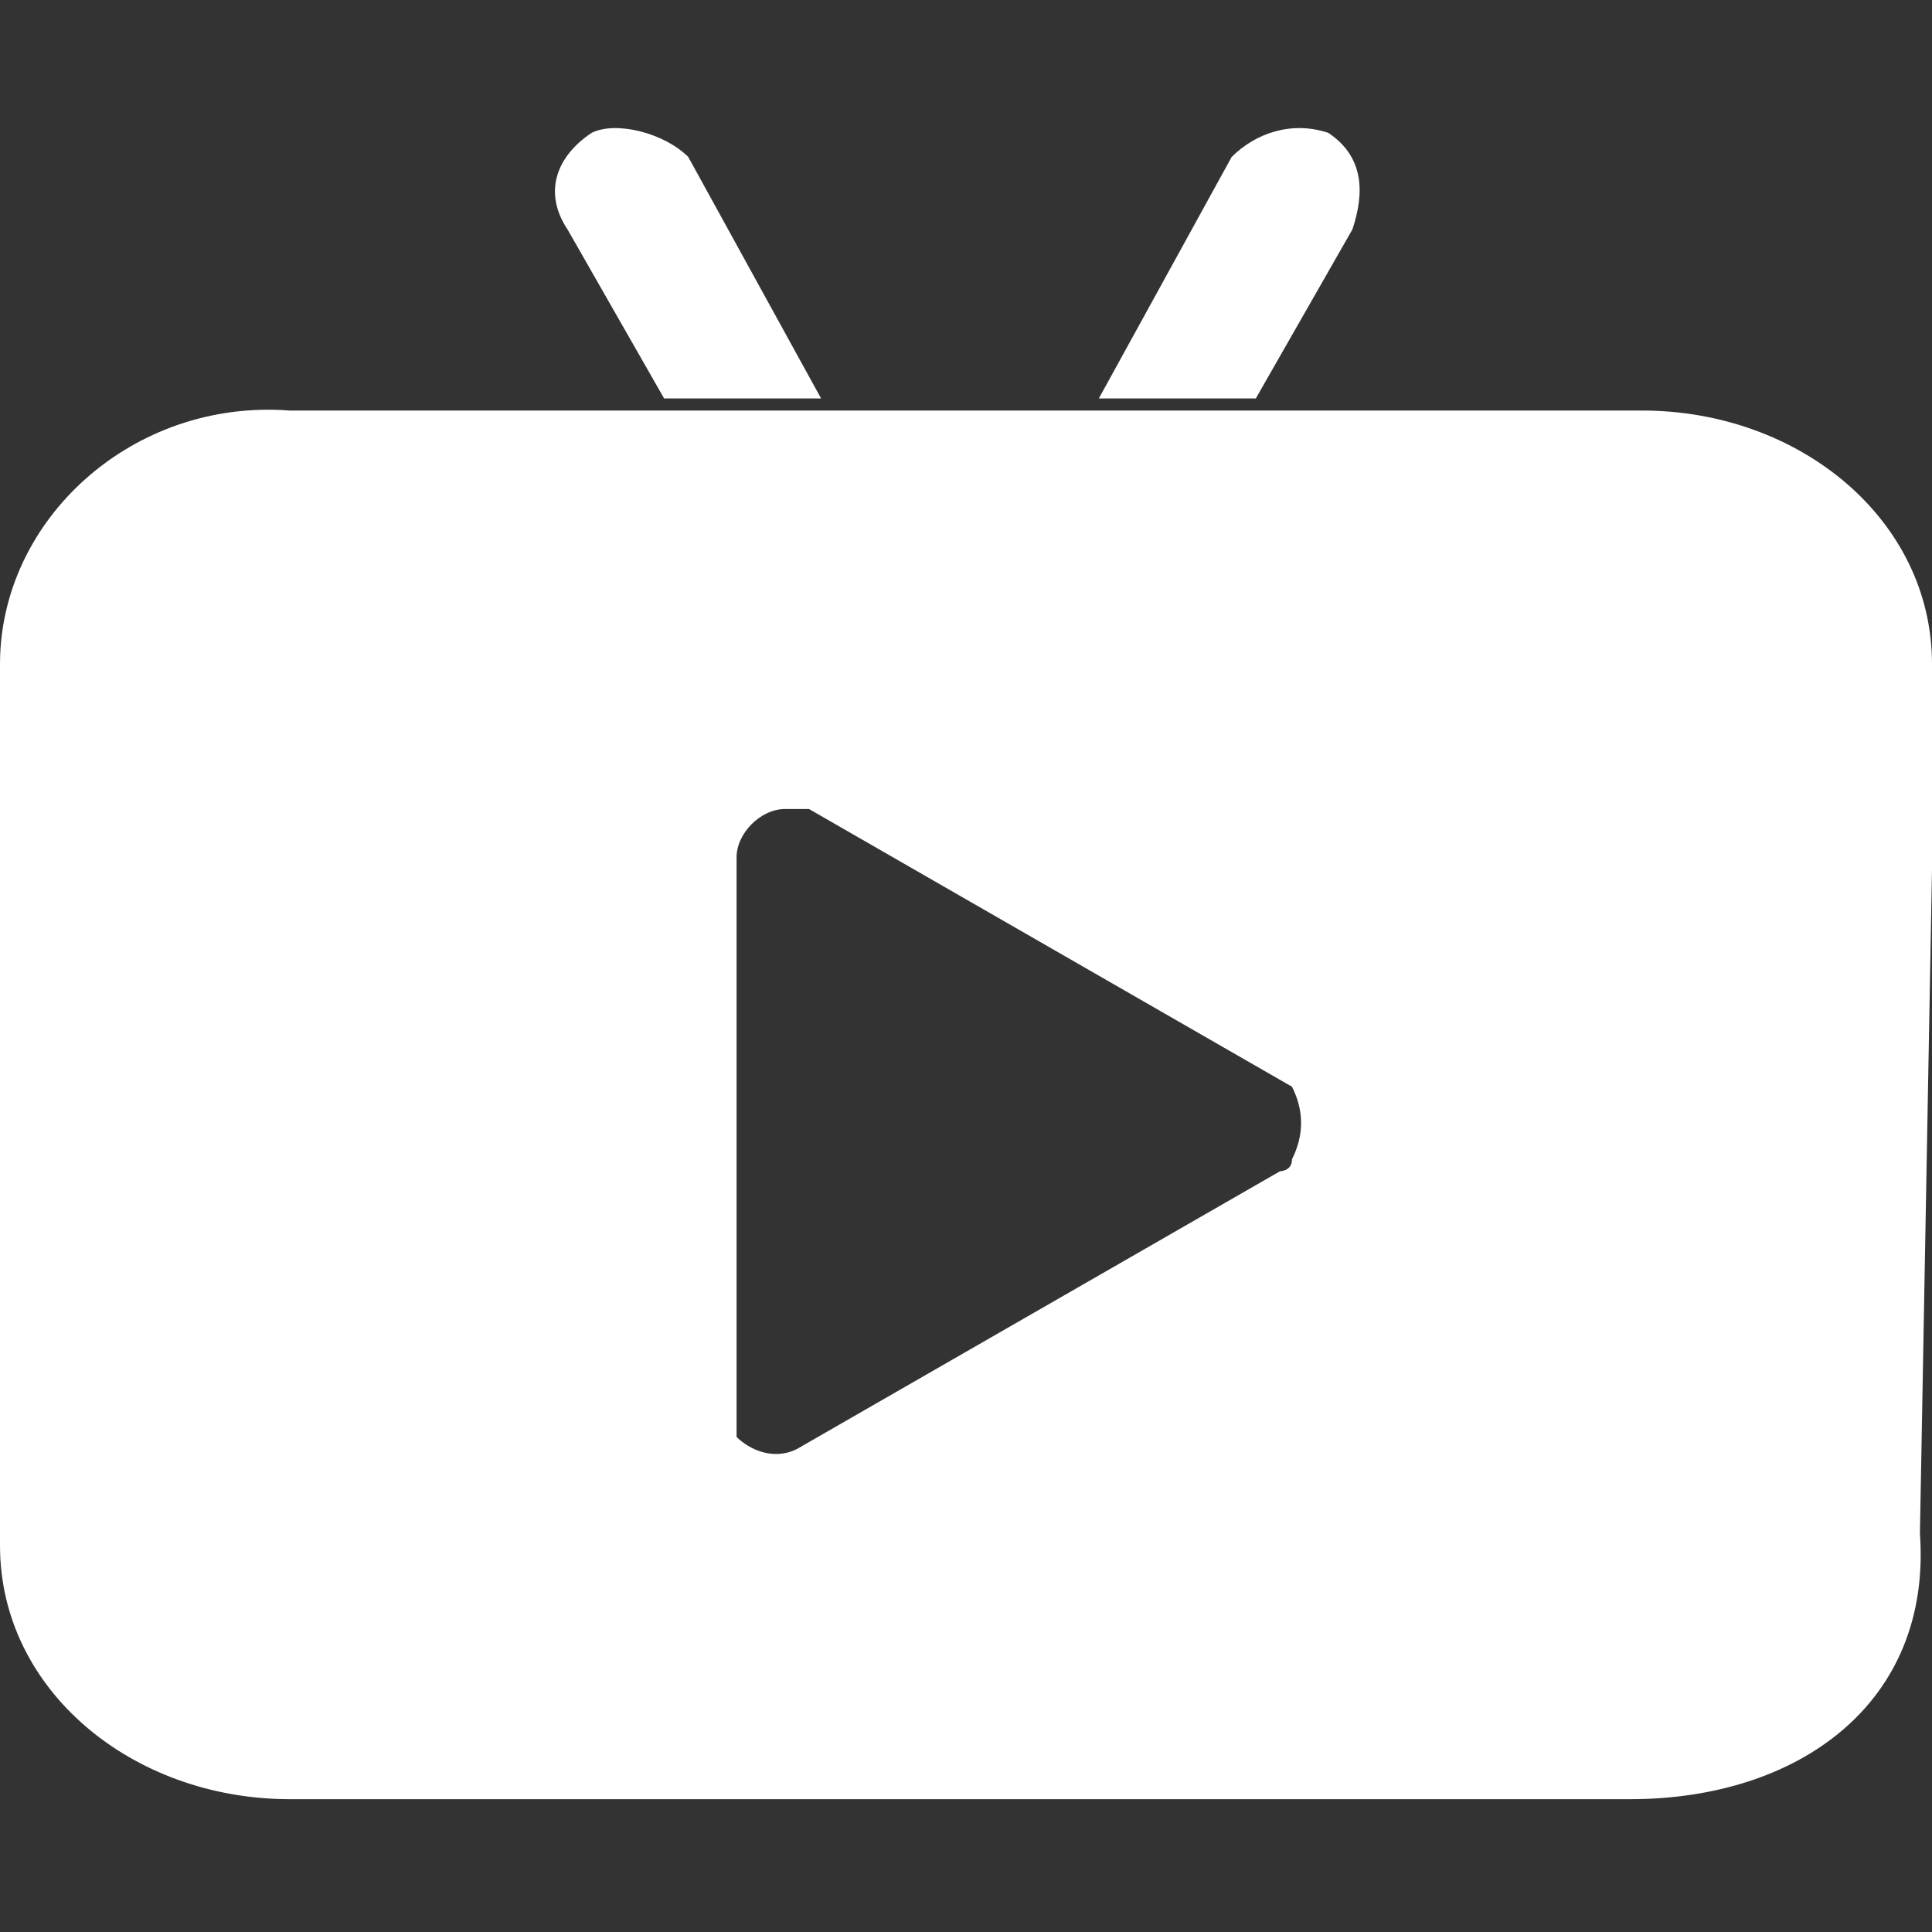 <?xml version="1.0" standalone="no"?><!DOCTYPE svg PUBLIC "-//W3C//DTD SVG 1.1//EN" "http://www.w3.org/Graphics/SVG/1.1/DTD/svg11.dtd"><svg t="1737515960471" class="icon" viewBox="0 0 1024 1024" version="1.1" xmlns="http://www.w3.org/2000/svg" p-id="3479" width="72" height="72" xmlns:xlink="http://www.w3.org/1999/xlink"><rect x="0" y="0" width="1024" height="1024" fill="#333333" stroke="none"/><path d="M665.6 211.2l51.2-89.6c6.4-19.2 6.4-38.4-12.8-51.2-19.2-6.4-38.4 0-51.2 12.8l-70.4 128H435.2l-70.4-128c-12.8-12.8-38.4-19.2-51.2-12.8-19.2 12.8-25.6 32-12.8 51.2l51.2 89.6M1024 460.8V352c0-76.8-70.4-134.4-153.6-134.4H153.6C70.4 211.2 0 275.2 0 352v467.2c0 76.8 70.4 134.4 153.6 134.4h710.4c89.6 0 160-51.2 153.6-140.8l6.4-352z m-339.2 153.6c0 6.4-6.4 6.4-6.4 6.4l-256 147.2c-12.8 6.4-25.6 0-32-6.4V454.4c0-12.8 12.8-25.6 25.6-25.6h12.8l256 147.2c6.4 12.8 6.4 25.6 0 38.4z" p-id="3480" fill="#ffffff"></path></svg>